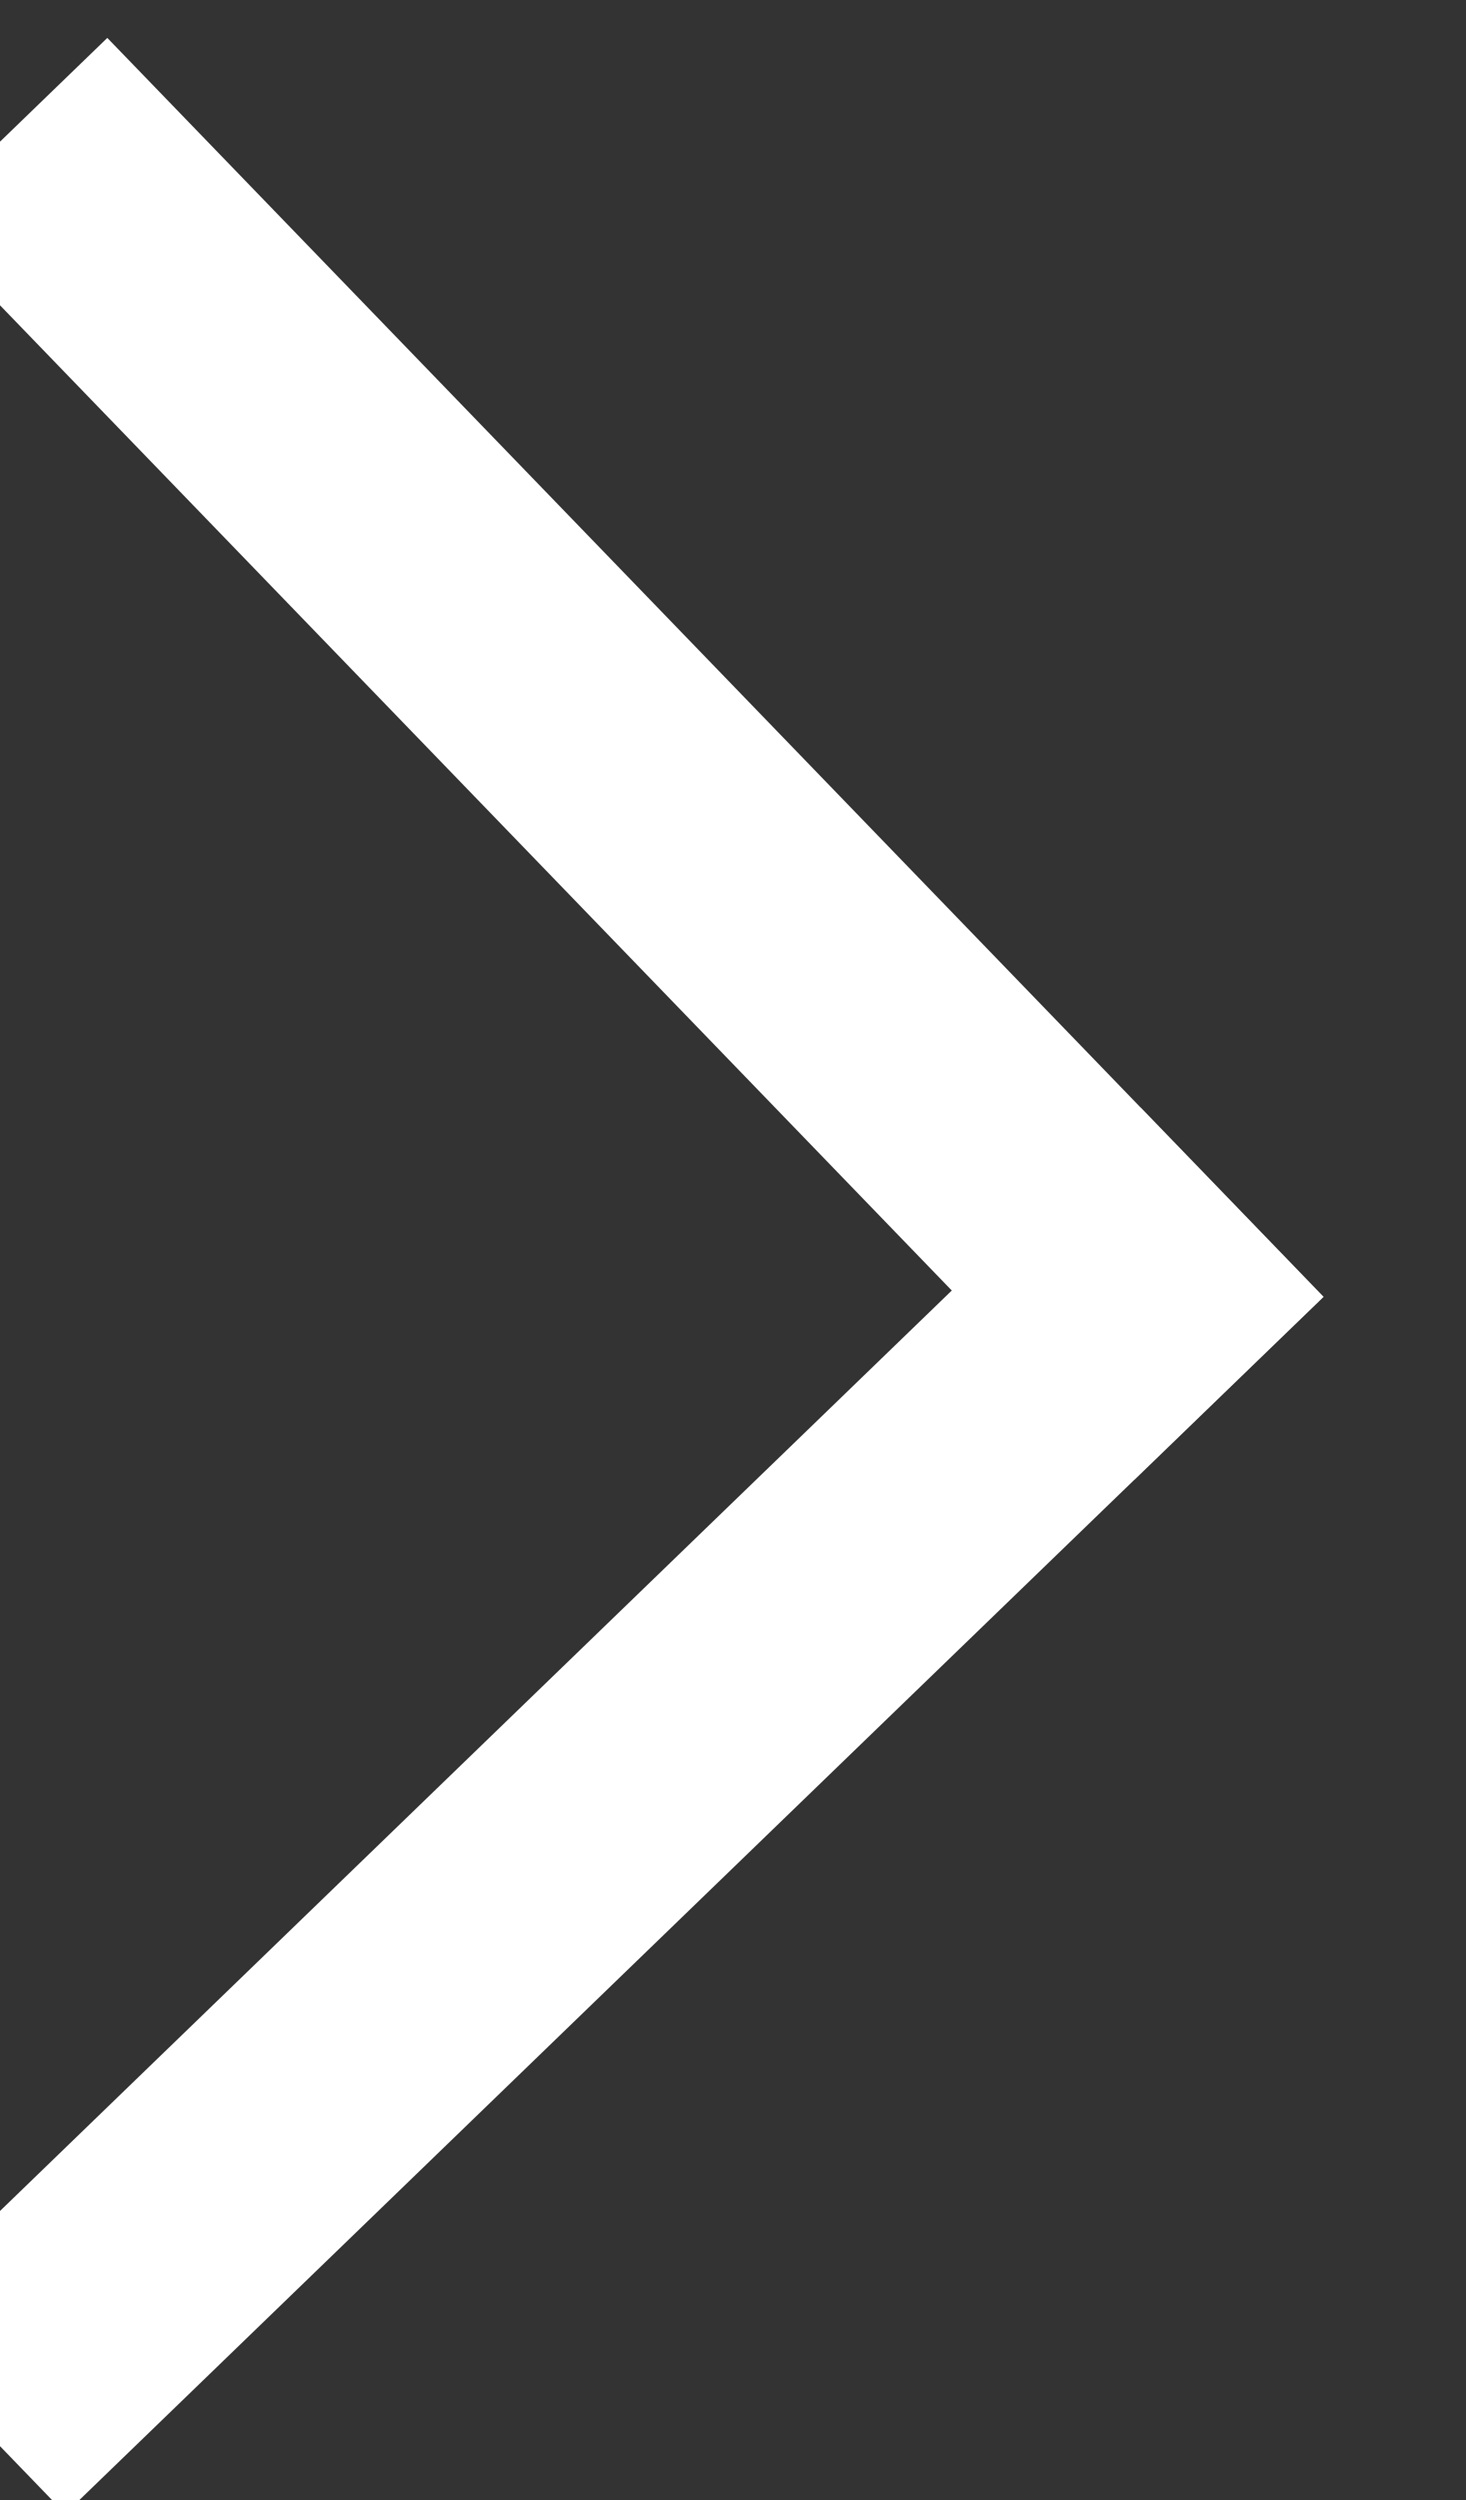 <svg xmlns="http://www.w3.org/2000/svg" width="11.155" height="19.014" viewBox="0 0 11.155 19.014">
  <rect x="0" y="0" width="11.155" height="19.014" fill="#333333" stroke="none"/>
  <g id="Group_31611" data-name="Group 31611" transform="matrix(-1, -0.017, 0.017, -1, 1115.047, 1682.625)">
    <line id="Line_7" data-name="Line 7" x1="8" y2="8" transform="translate(1134.5 1645.5)" fill="none" stroke="#fff" stroke-linecap="square" stroke-width="2"/>
    <line id="Line_8" data-name="Line 8" x2="8" y2="8" transform="translate(1134.5 1653.5)" fill="none" stroke="#fff" stroke-linecap="square" stroke-width="2"/>
  </g>
</svg>
